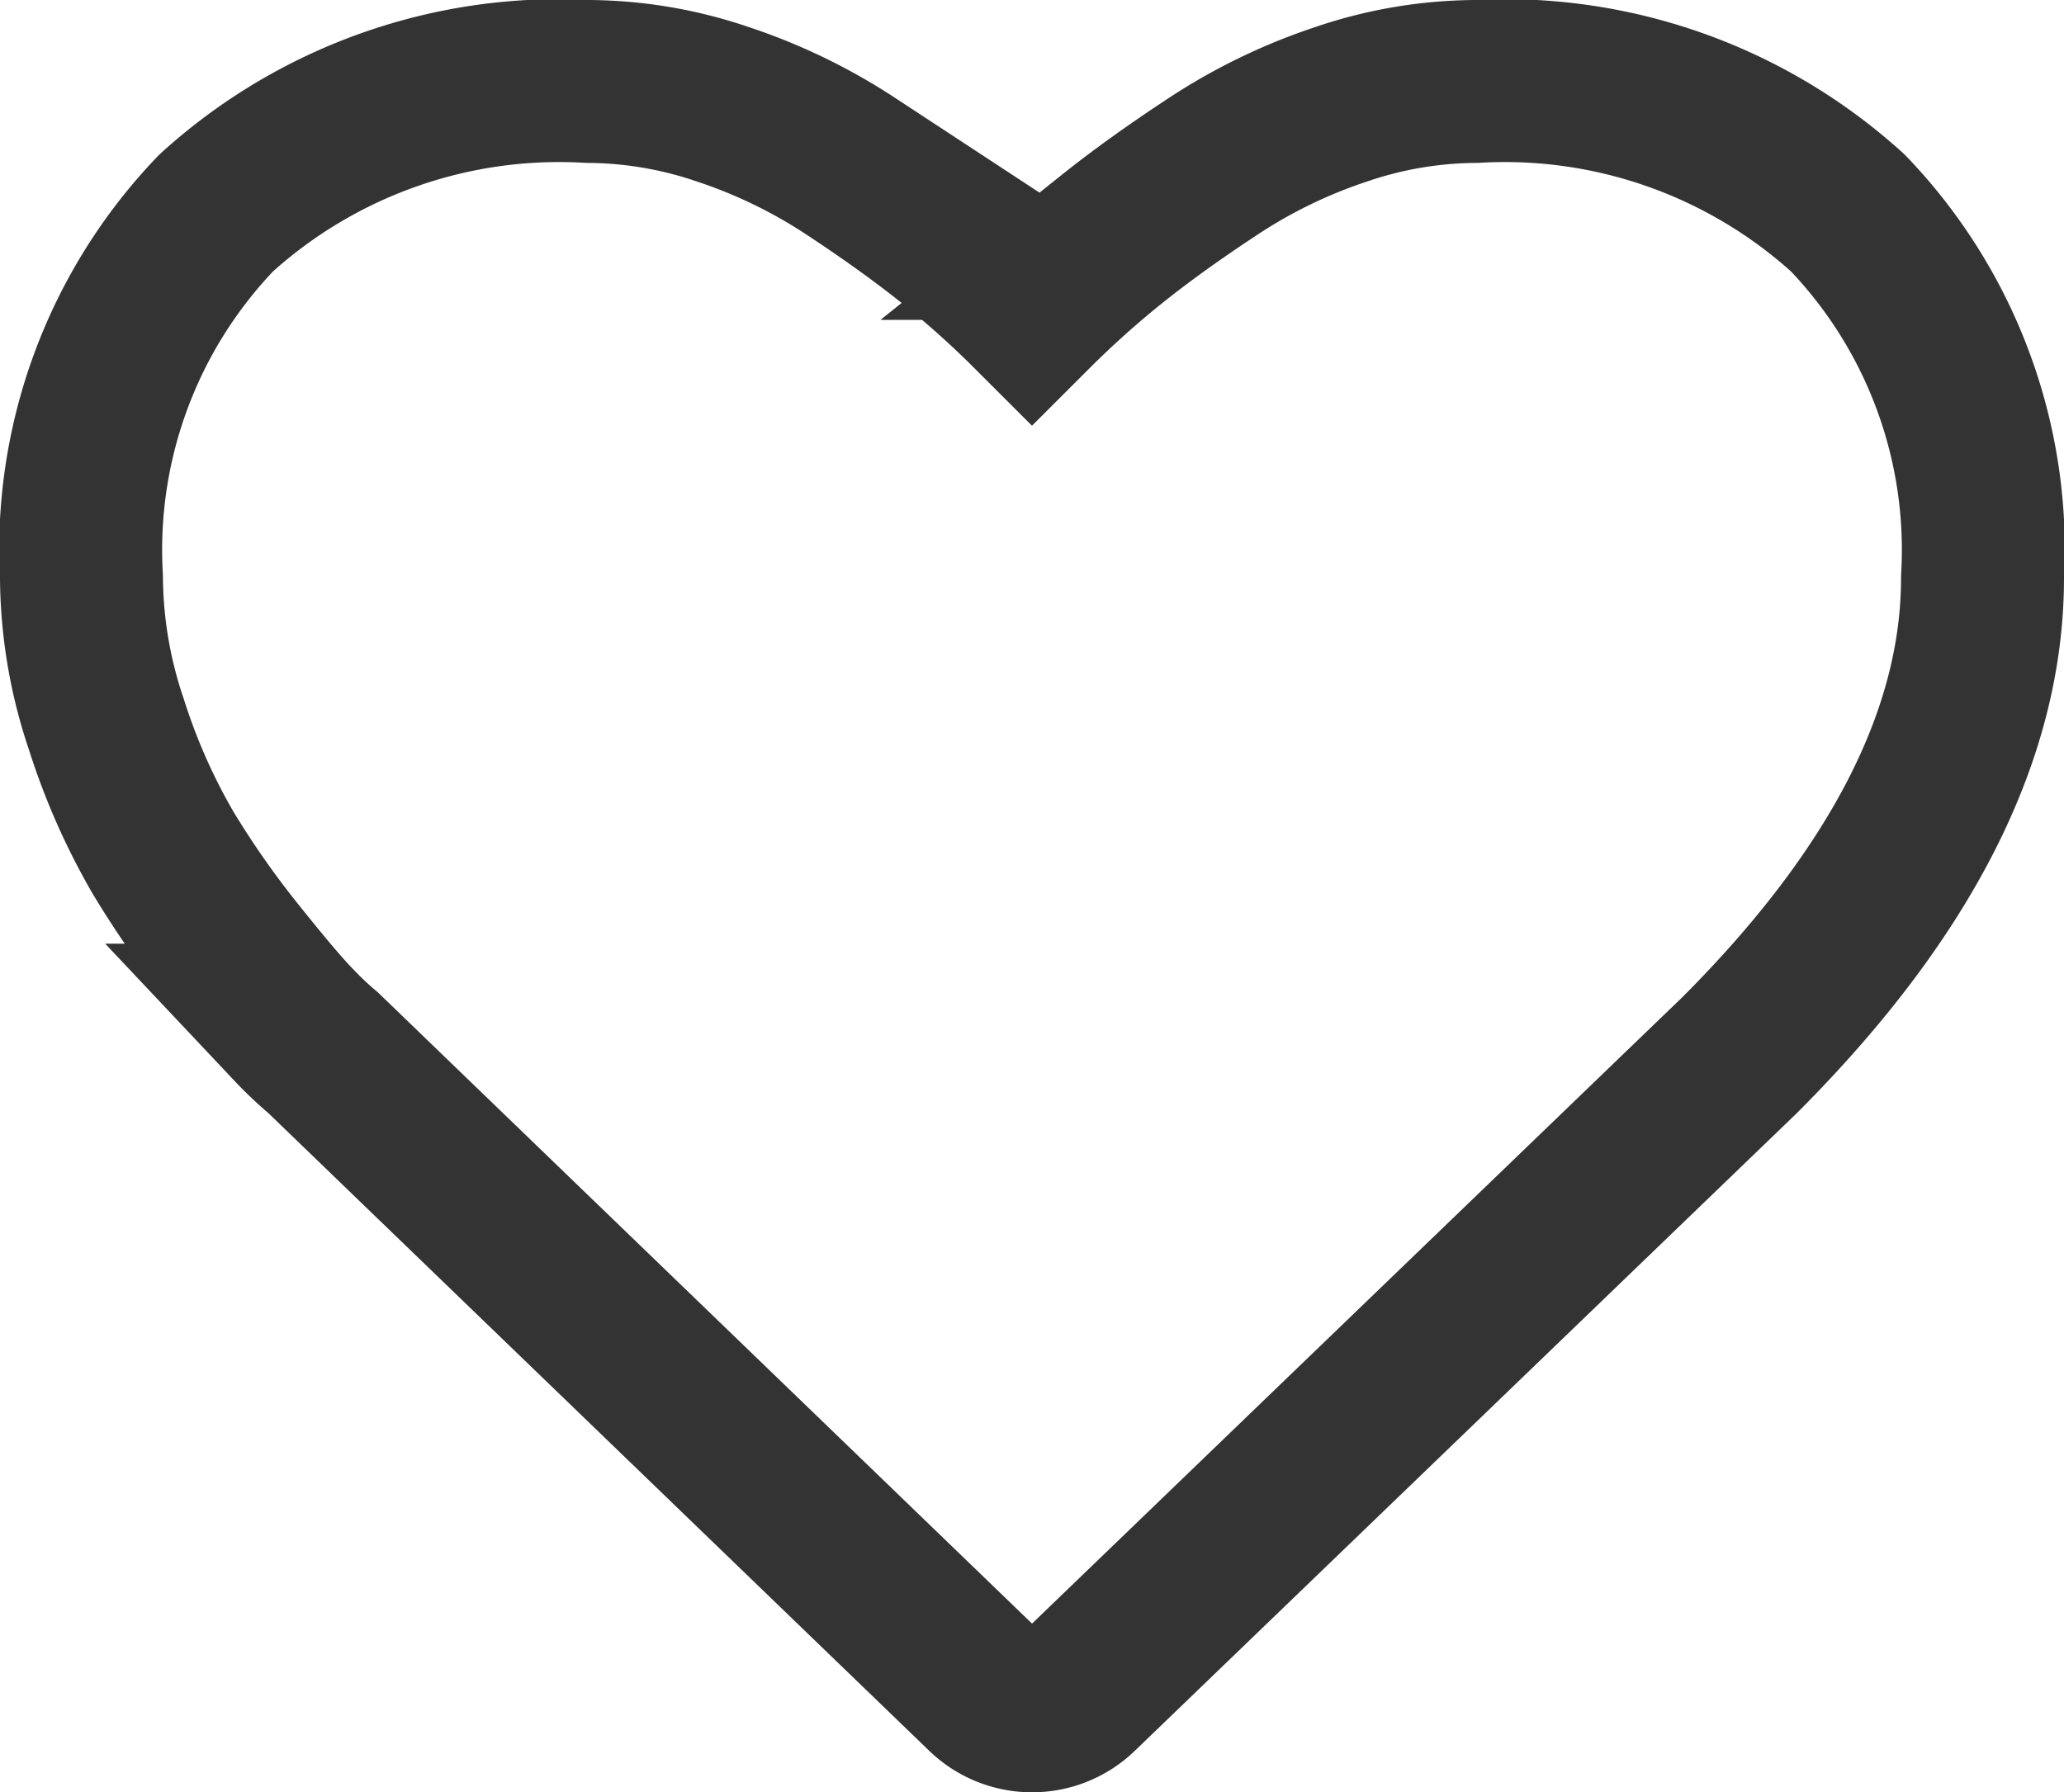 <svg xmlns="http://www.w3.org/2000/svg" width="38" height="33" viewBox="0 0 38 33"><path d="M32.52,38.969a9.394,9.394,0,0,0-6.856-2.422,7.789,7.789,0,0,0-2.471.42A9.985,9.985,0,0,0,20.85,38.1q-1.084.713-1.865,1.338A18.048,18.048,0,0,0,17.5,40.766a18.073,18.073,0,0,0-1.484-1.328q-.782-.625-1.865-1.338a10,10,0,0,0-2.344-1.133,7.79,7.79,0,0,0-2.471-.42A9.394,9.394,0,0,0,2.48,38.969,8.958,8.958,0,0,0,0,45.688a8.557,8.557,0,0,0,.459,2.7A11.823,11.823,0,0,0,1.5,50.746a17.281,17.281,0,0,0,1.328,1.9q.742.928,1.084,1.279a6.442,6.442,0,0,0,.537.508L16.641,66.2a1.226,1.226,0,0,0,1.719,0L30.528,54.477Q35,50,35,45.688A8.958,8.958,0,0,0,32.52,38.969Z" transform="translate(1.5 -35.047)" fill="rgba(0,0,0,0)" stroke="#333" stroke-width="3"/></svg>